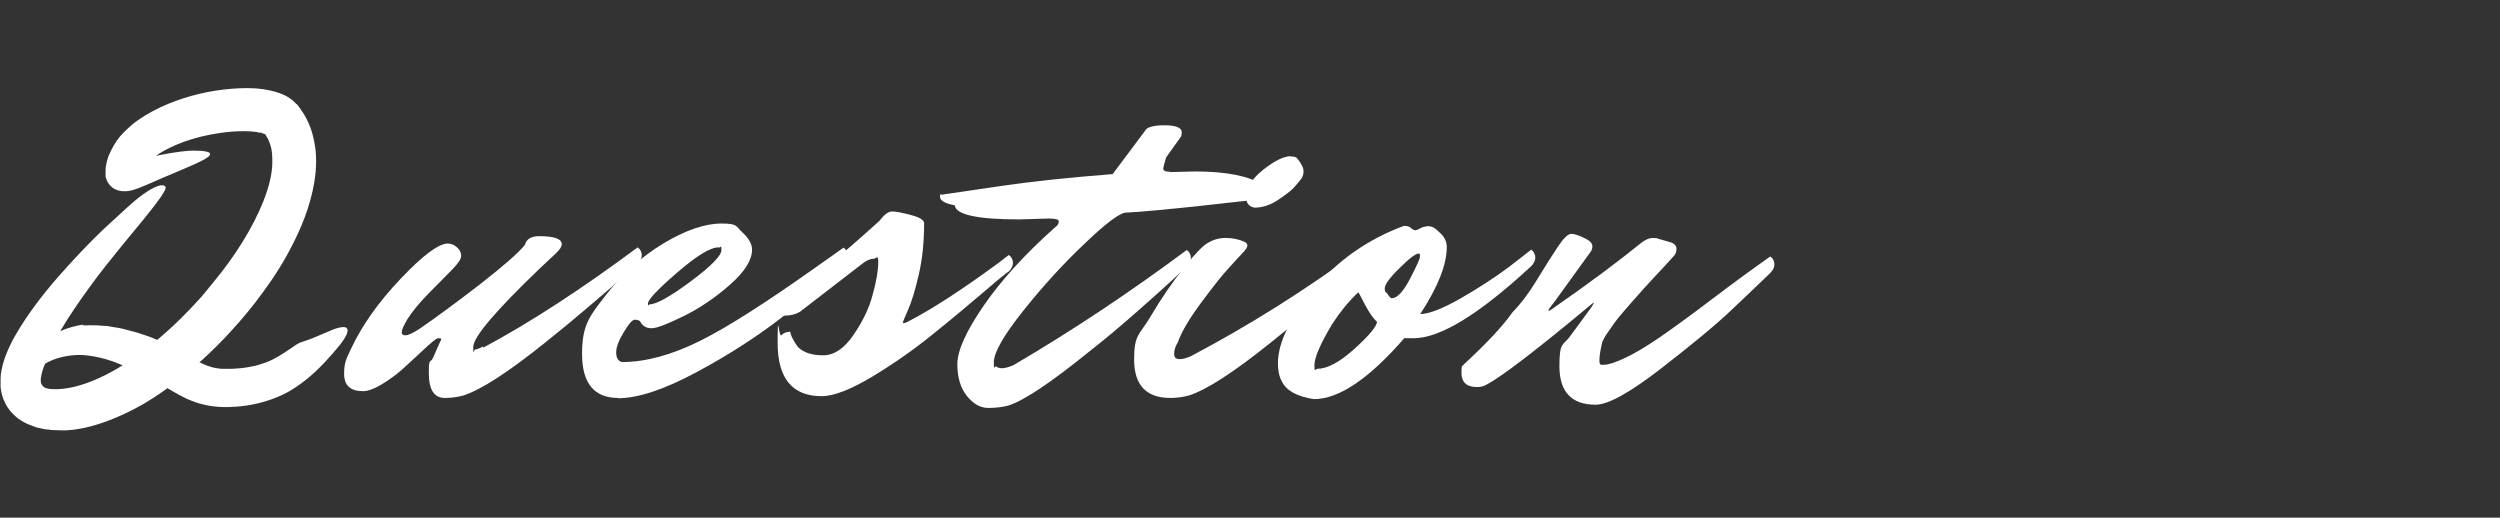 <?xml version="1.0" encoding="UTF-8"?>
<svg id="tit-question" xmlns="http://www.w3.org/2000/svg" version="1.1" viewBox="0 0 850 176">
  <rect x="0" y="0" width="850" height="176" fill="#333333" stroke="none"/>
  <defs>
    <style>
      .cls-1 {
        fill: #fff;
        stroke-width: 0px;
      }
    </style>
  </defs>
  <g>
    <path class="cls-1" d="M164.3,118.2c15.9-8.5,33.4-19.9,52.5-34.1,1,.7,1.4,1.7,1.4,2.7s-.5,2.1-1.6,3c-1.1,1-2.6,2.3-4.6,4.2-2,1.8-5.7,5.1-11.3,9.8-5.5,4.7-10.7,9-15.5,12.8-12.6,10.1-21.9,16.1-27.8,17.9-1.9.5-4,.8-6.2.8-3.6,0-5.4-2.8-5.4-8.5s.5-2.9,1.5-5.3c1-2.3,1.6-3.7,1.8-4.1.2-.4.3-.7.4-.9.1-.2.2-.4.3-.6.1-.2.2-.3.2-.6s-.3-.3-1-.3-2.3,1.4-5.3,4.2c-3,2.8-5.5,5.1-7.4,6.8-2,1.7-4.2,3.3-6.7,4.8-2.5,1.5-4.6,2.2-6.2,2.2-4.3,0-6.4-2-6.4-5.9s.8-5.2,2.4-8.6c3.7-7.9,9.3-15.8,16.8-23.7,7.5-7.9,12.8-11.9,16-12,1.2,0,2.2.4,3.2,1.3,1,.9,1.4,1.8,1.4,2.9s-1.1,2.7-3.2,4.8-4.8,4.9-8.1,8.2c-3.3,3.4-5.5,6.2-6.9,8.4-1.3,2.2-2,3.7-2,4.5s.4,1.1,1.3,1.1,2.4-.7,4.6-2.1c6.1-4.2,13-9.3,20.9-15.4,7.8-6.1,12.9-10.5,15.1-13.3.5-1.9,2.1-2.9,4.8-2.9,5.1,0,7.7.9,7.7,2.7s-2.5,3.5-7.5,8.3c-15,14.4-22.6,23.3-22.6,26.7s.2.8.7.8,1.4-.3,2.6-1Z"/>
    <path class="cls-1" d="M210.2,135.3c-8.2,0-12.3-5-12.3-15s2.7-13,8.2-20.1c5.5-7.1,12-12.9,19.4-17.4,7.5-4.5,14.1-6.8,19.8-6.8s4.9,1,7.1,3c2.2,2,3.3,4,3.3,5.9,0,3.5-2.5,7.5-7.5,11.9-5,4.4-10.3,8-15.8,10.7-5.5,2.7-9.1,4.1-10.9,4.1s-3.1-.8-3.9-2.4c-.4-.3-1-.5-1.8-.5s-2,1.4-3.7,4.2c-1.7,2.8-2.6,5.1-2.6,6.9s.6,2.9,1.9,3.3c8.1,0,16.9-2.4,26.4-7.1,9.5-4.7,22.6-13.1,39.4-25,1.2-.9,3-2.1,5.4-3.8,2.4-1.7,3.8-2.7,4.2-3,1,.7,1.4,1.7,1.4,2.7s-.5,2-1.4,2.9c-5.3,5.3-12.2,11.3-20.7,17.9-8.5,6.6-18.2,12.9-29.2,18.8-11,5.9-19.9,8.9-26.9,8.9ZM244.3,84.1c-2.8,0-7.5,2.9-14.1,8.6-6.6,5.7-9.9,9.2-9.9,10.5s.2.3.5.3c2.3,0,7-2.6,14-7.8,7-5.2,10.5-8.8,10.5-10.7s-.3-.8-1-.8Z"/>
    <path class="cls-1" d="M279.9,120.8c3.7,0,7.1-2.3,10.2-6.8,3.1-4.5,5.4-9.1,6.6-13.8,1.3-4.6,1.9-8.3,1.9-11.1s-.6-1.1-1.7-1.1-2.4.6-3.9,1.8l-21,16.2c-1.5.9-3.2,1.3-5.1,1.3s-2.9-.7-2.9-2.1.1-1.6.4-1.9c.3-.3,1-.9,2.3-1.6,7.9-5.4,18.7-14.3,32.3-26.6,1.6-2.1,3-3.2,4.3-3.2s3.4.4,6.4,1.2c3,.8,4.5,1.7,4.5,2.8,0,6.4-.6,12.2-1.8,17.4-1.2,5.2-2.4,9.2-3.6,11.9-1.2,2.7-1.8,4.2-1.8,4.4s.1.3.3.3.6-.2,1.3-.5c8-4.1,18.2-10.7,30.6-19.8l3.8-2.9c1,.7,1.4,1.7,1.4,2.7s-.5,2-1.4,2.9c-.2,0-3,2.2-8.2,6.7-5.3,4.5-11.1,9.4-17.6,14.6-6.5,5.3-13.4,10.1-20.7,14.5-7.4,4.4-13.1,6.6-17.1,6.6-10,0-15-6-15-18.1s.4-1.8,1.2-2.6c.8-.8,1.8-1.2,3.1-1.2,0,.5.3,1.4.9,2.5.6,1.1,1.2,2.1,1.8,2.8,1.9,1.8,4.7,2.7,8.4,2.7Z"/>
    <path class="cls-1" d="M398.1,58.5l8.2-.2c10.6,0,18.2,1.5,23,4.5,2.3.7,3.5,1.7,3.5,2.9s-1,1.4-3.1,1.8-9.3,1.1-21.6,2.5c-12.3,1.3-20.8,2.1-25.4,2.3-2,.1-6.7,3.6-14,10.6-7.3,6.9-14.3,14.6-20.9,22.9-6.6,8.3-9.9,14.1-9.9,17.4s.3,1,.8,1.4c.5.4,1.2.6,2,.6s2.1-.3,3.8-1c20.3-11.9,39.9-25,59-39.2,1,.7,1.4,1.7,1.4,2.7s-.5,2.1-1.6,3.1c-1.1,1-2.6,2.5-4.7,4.4s-5.9,5.4-11.6,10.4c-5.7,5-11,9.5-16,13.4-13.4,10.9-22.8,17.2-28.2,18.9-1.9.5-4.2.8-6.8.8s-5-1.3-7.2-4c-2.2-2.7-3.3-6.3-3.3-10.9s3-11.2,8.9-19.8c5.9-8.6,14-17.5,24.2-26.6,1-.7,1.4-1.4,1.4-2.1s-1.1-1-3.4-1l-10.1.3c-14.2,0-21.5-1.6-21.9-4.8-3.3-.6-5-1.6-5-2.9s.2-.7.6-.7c.4,0,.8-.1,1.1-.2.3,0,.9-.1,1.6-.2.7-.1,6.6-1,17.7-2.6,11-1.6,23.6-2.9,37.7-4l11-14.7c.6-1.3,2.9-1.9,6.7-1.9s5.8.8,5.8,2.4-.4,1.5-1.3,2.9l-4,5.6c-.5,1.7-.9,3-1,3.8,0,.7.7,1.1,2.2,1.1Z"/>
    <path class="cls-1" d="M400.5,116.3c-.9,1.5-1.3,2.8-1.3,4s.6,1.8,1.9,1.8,2-.3,3.8-1c19.9-10.5,39.5-22.8,58.6-37,1,.7,1.4,1.7,1.4,2.7s-.5,2.1-1.6,3c-1.1,1-2.6,2.3-4.6,4.2-2,1.8-5.7,5.1-11.3,9.8-5.5,4.7-10.7,9-15.5,12.8-12.6,10.1-21.9,16.1-27.8,17.9-1.9.5-4,.8-6.2.8-8.2,0-12.3-4.4-12.3-13.1s1.9-8.3,5.6-14.6c3.7-6.3,7.6-11.9,11.5-16.8,3.9-4.9,6.6-7.5,7.8-8.1,1.9-1.2,4-1.8,6.2-1.8s4.4.4,6.4,1.3c.6.3,1,.7,1,1.3s-.5,1.3-1.5,2.4c-1,1.1-2.6,2.7-4.6,5-2.1,2.2-5.2,6.1-9.3,11.6-4.1,5.5-6.9,10.1-8.2,13.8ZM438.9,53.2c1.1,0,1.8.2,2.1.6,1.5,1.8,2.2,3.3,2.2,4.4s-.3,2.1-1,2.9c-.6.8-1.4,1.7-2.3,2.7-.9,1-2.7,2.4-5.4,4.2-2.7,1.8-5.4,2.6-7.9,2.6-1.9-.3-2.9-1.5-2.9-3.5,0-3.2,1.9-6.3,5.8-9.4,3.8-3,7-4.6,9.4-4.6Z"/>
    <path class="cls-1" d="M482.7,106.8c3,0,7.7-1.8,14-5.4,6.3-3.6,11.9-7.3,16.7-10.9l7.2-5.6c1,.7,1.4,1.7,1.4,2.7s-.5,2-1.4,2.9c-17.6,16.3-30.9,24.5-40,24.5s-1.6-.1-2.9-.3c-12.1,14-22.4,21-31,21-5.8-.9-9.4-2.9-10.9-6.1-.9-1.6-1.3-3.6-1.3-6.1,0-7,4.1-15.4,12.2-25.2,8.1-9.8,18.3-16.9,30.6-21.5,1.1,0,1.9.2,2.4.7.5.5,1,.7,1.4.8.4,0,1-.2,1.7-.6.7-.5,1.6-.7,2.8-.8,1.2,0,2.4.6,3.7,2,1.7,1.4,2.6,3.1,2.6,5.1,0,6-3,13.6-9.1,22.9ZM447.8,125.4c3.4,0,7.6-2.2,12.6-6.7,5-4.5,7.6-7.6,7.8-9.3-1.3-1.1-2.6-3-4.1-5.8-1.4-2.8-2.2-4.2-2.3-4.2-3.3,3.1-6.2,6.7-8.8,10.7-4.1,6.8-6.1,11.5-6.1,14.1s.3,1.3.8,1.3ZM482.4,86.2c-1.1,0-3.3,1.7-6.6,5-3.4,3.3-5,5.6-5,6.9s.3,1,1,1.9c.6,1,1.1,1.4,1.4,1.4,1.8,0,3.9-2.2,6.2-6.6,2.3-4.4,3.4-6.9,3.4-7.6s-.1-1-.3-1Z"/>
    <path class="cls-1" d="M534.2,79.5c.9,0,2.3.4,4.2,1.3,2,.9,3,1.8,3,2.9s-.3,1.5-.8,2.2l-12,16.6c-1.4,1.7-2.1,2.7-2.1,2.9s0,.3.2.3l.8-.5c12.4-8.6,22.6-16.2,30.6-22.7,1.5-1.1,2.7-1.6,3.8-1.6s1.7.1,2,.3l4.5,1.3c1.1.5,1.6,1.2,1.6,2.1s-.2,1.5-.6,2.1c-2,2.2-4.3,4.8-7,7.6-2.6,2.8-4.6,5-5.8,6.4-1.3,1.4-2.7,3.1-4.3,4.9-1.6,1.8-2.7,3.2-3.4,4.2-.7,1-1.5,2.1-2.3,3.3-.9,1.2-1.4,2.3-1.8,3.1-.6,2.5-1,4.6-1,6.4s.6,1.4,1.8,1.4,3.5-.7,6.7-2.2c3.3-1.5,7.1-3.8,11.7-6.9,4.5-3.1,10.6-7.5,18.1-13.2,7.5-5.7,14.1-10.5,19.8-14.5,1,.7,1.4,1.7,1.4,2.7s-.5,2-1.4,2.9c-3.4,3.3-7.7,7.4-13,12.4-5.2,5-13.2,11.6-23.9,19.9-10.7,8.3-18.2,12.5-22.5,12.5-8.2,0-12.3-4.4-12.3-13.1s1.3-6.8,3.8-10.4l6.9-9.4c.6-1,1-1.5,1-1.7s-.3,0-1,.6c-18.6,15.5-30.4,24.5-35.5,27.2-.9.5-1.9.8-3.2.8-3.5,0-5.3-1.6-5.3-4.8s.3-2,.8-2.9c7.9-7.3,13.4-13.2,16.6-17.8,2.6-2.6,5.3-6.1,8.1-10.7,2.8-4.6,5.2-8.4,7.2-11.4,2-3,3.5-4.5,4.7-4.5Z"/>
  </g>
  <path class="cls-1" d="M19.9,113.5l.4-.6c3-5.2,6.5-10.2,10.1-15.2,3.6-5,7.5-9.8,11.4-14.6,10.3-12.4,15.4-18.7,14.4-19.7-1-1-3.5-.2-7.6,2.7-4,2.9-7.6,6.6-11.1,9.7-2.9,2.6-7.8,7.4-13.4,13.5-5.6,6.1-11.9,13.4-17.2,21.9-1.3,2.1-2.6,4.3-3.7,6.7-1.1,2.4-2.1,4.9-2.7,8,0,.3-.1.9-.2,1.3,0,.5-.1.9-.1,1.4,0,1,0,2,0,3,.2,2,.7,3.8,1.6,5.5.4.9.9,1.6,1.5,2.4.6.7,1.2,1.4,1.9,2,1.3,1.2,2.9,2.1,4.5,2.8.8.3,1.6.6,2.4.9.4.1.7.2,1,.3.3,0,.6.1,1,.2.7.2,1.2.2,1.7.3.5,0,1.1.1,1.6.2,1,0,2,.1,2.9.1.9,0,1.7,0,2.5,0,3.1-.2,5.2-.7,6.2-.9,3.2-.7,10.4-2.7,19.5-7.9,1.7-1,5.1-3,9.9-6.6,4.8-3.6,10.9-8.6,17.8-15.8,3.4-3.6,7-7.6,10.7-12.4,3.6-4.7,7.4-10,10.8-16.2,3.4-6.2,6.7-13.2,8.6-21.6.9-4.2,1.5-8.8,1-13.8-.3-2.5-.8-5-1.7-7.6-.3-.6-.5-1.3-.8-1.9-.3-.6-.6-1.2-.9-1.8-.3-.6-.7-1.2-1.1-1.8-.2-.3-.4-.6-.6-.9l-.8-1.1-.3-.4c-.1,0-.2-.2-.4-.3l-.7-.7c-.4-.5-1-.8-1.5-1.2-.5-.4-1.1-.7-1.7-1-.6-.3-1.2-.5-1.7-.7-2.1-.8-4-1.1-5.8-1.4-3.7-.5-7.3-.4-10.8-.1-7.1.6-14.2,2.2-21.3,5.1-3.6,1.5-7.1,3.3-10.5,5.7-.9.6-1.7,1.3-2.5,2l-1.2,1.1c-.4.4-.8.8-1.2,1.2-1.6,1.6-2.9,3.6-4,5.8-.3.6-.5,1.1-.8,1.7l-.6,1.8c0,.3-.2.6-.2.9,0,.3-.1.6-.2,1,0,.4-.1.7-.1,1.2v.7c0,.3,0,.6,0,.9,0,.2,0,.3,0,.5,0,.2,0,.4.1.6.1.4.2.7.5,1.3.3.5.5.9,1,1.4.4.4.9.9,1.4,1.1,1.1.6,1.9.7,2.6.8.3,0,.6,0,.9,0,.3,0,.5,0,.7,0,1.8-.2,2.8-.6,3.9-1,2.1-.8,3.9-1.6,5.7-2.4,1.8-.8,3.6-1.6,5.4-2.3,9.1-3.9,13.7-5.7,13.3-7.1-.2-.6-2-1-5.7-1-1.8,0-5.8.4-11.8,1.6-1.5.3-3.1.6-4.9,1-1.7.3-3.6.8-5.3,1-.2,0-.4,0-.6,0-.2,0-.4,0-.5,0h-.2c0,0-.1,0-.1,0,0,0-.1,0,0,0,0-.2,0,.3,0,.6,0,.3,0,.6,0,.9,0,.5,0,.9,0,1.4v.3c0,0,0,.2,0,.2,0,.1,0,.3,0,.4,0,0,0,.1,0,.2,0,0,0,0,0,.1,0,0,0,.1,0,.2,0,0,0,0,0,0,0,0,0,0,0,0,0,0,.2-.2.4-.2.3-.1.6-.2.9-.2.5-.1.9-.1,1.4-.1.1,0,.2,0,.4,0h.5c.3,0,.7,0,1,0h.5c.1,0,0,0,0,0,0,0,0,0,0,0h0c0-.2.2-.4.2-.5.2-.3.4-.5.6-.8.2-.3.5-.5.7-.8.3-.3.6-.5.8-.7.2-.2.5-.4.9-.8.2-.2.4-.4.7-.6.2-.2.5-.4.8-.7,1.2-1,3-2.2,5.7-3.5,2.6-1.3,6.1-2.6,10.3-3.7,4.2-1,9.3-1.9,14.6-1.9,2,0,4,.1,5.6.5h.6c.2.2.3.2.5.3.3,0,.6.2.7.2,0,0,0,0,0,0-.1-.2.3.3.4.6.2.3.4.7.6,1,.4.7.6,1.5.9,2.3.5,1.6.6,3.5.6,5.5,0,4.1-1.2,8.7-3,13.3-3.7,9.3-9.7,18.8-17,27.6-2.7,3.4-4.5,5.5-5.3,6.3,0,0-1.1,1.2-2.8,3-1.7,1.8-4.2,4.3-7.3,7.1-3.1,2.8-6.8,5.9-11,8.9-4.2,3-8.9,5.8-13.8,7.9-4.9,2.1-10,3.4-14.3,3.2-1.1,0-2-.2-2.3-.3-.5-.1-.9-.4-1.2-.7-.3-.3-.6-.8-.7-1.2,0-.5-.1-.9,0-1.5.2-1.7.8-3.5,1.5-5.1.7-1.7,1.4-3.2,2.1-4.5,1.4-2.6,2.5-4.4,3-5.2Z"/>
  <path class="cls-1" d="M28.3,110.4h-.3c-5.1.8-10,2.9-13.9,6-2.5,2.1-3.8,4.1-4.4,5.6-.6,1.5-.5,2.5,0,2.7,1.1.6,2.2.6,3.6,0,1.5-.6,2.6-1.5,3.9-2,2.1-1,7.4-2.6,12.8-1.8,2.7.3,5.4,1,7.5,1.7,1.1.3,2,.7,2.7,1,.7.3,1.3.5,1.5.6.2,0,.5.2.8.3.3.1.7.3,1.2.5.5.2,1,.4,1.6.7.6.3,1.2.6,1.9.9.4.2.9.5,1.8.9.9.4,1.9,1,3.3,1.7,1.4.8,3,1.7,5,3,2.1,1.2,4.7,2.9,8.2,4.2,3.5,1.4,7.8,2.1,12,2,4.2-.1,8.5-.6,13.2-2.1,2.3-.7,4.7-1.7,7-2.9,2.3-1.3,4.5-2.8,6.6-4.5,4.2-3.4,7.9-7.5,11.4-11.8,2.3-3,3-4.9,2.1-5.6-.4-.4-1.4-.4-2.9,0-.8.2-2.2.7-4.4,1.7-2.1.9-5,2.2-8.5,3.3-.6.2-1.9,1.1-3.8,2.4-1.9,1.3-4.4,3-7.7,4.3-1.7.6-3.5,1.2-5.4,1.5-1.9.4-4.1.6-6.2.7-.5,0-1,0-1.5,0-.5,0-1,0-1.5,0-.5,0-1,0-1.4-.1-.5,0-.9-.2-1.4-.2-1.8-.4-3.5-1-5.6-2.1-.3-.1-.6-.3-.9-.4-.3-.1-.5-.3-.7-.4-.4-.2-.7-.4-.9-.5,0,0-.5-.3-1.3-.8-.4-.2-.9-.5-1.5-.9-.6-.3-1.2-.7-2-1.1-3-1.7-7.2-3.8-11.7-5.2-2.2-.8-4.5-1.3-6.7-1.9-1.1-.3-2.2-.4-3.3-.6-1.1-.2-2-.4-3-.4-3.8-.4-6.8-.1-7.5-.2Z"/>
</svg>